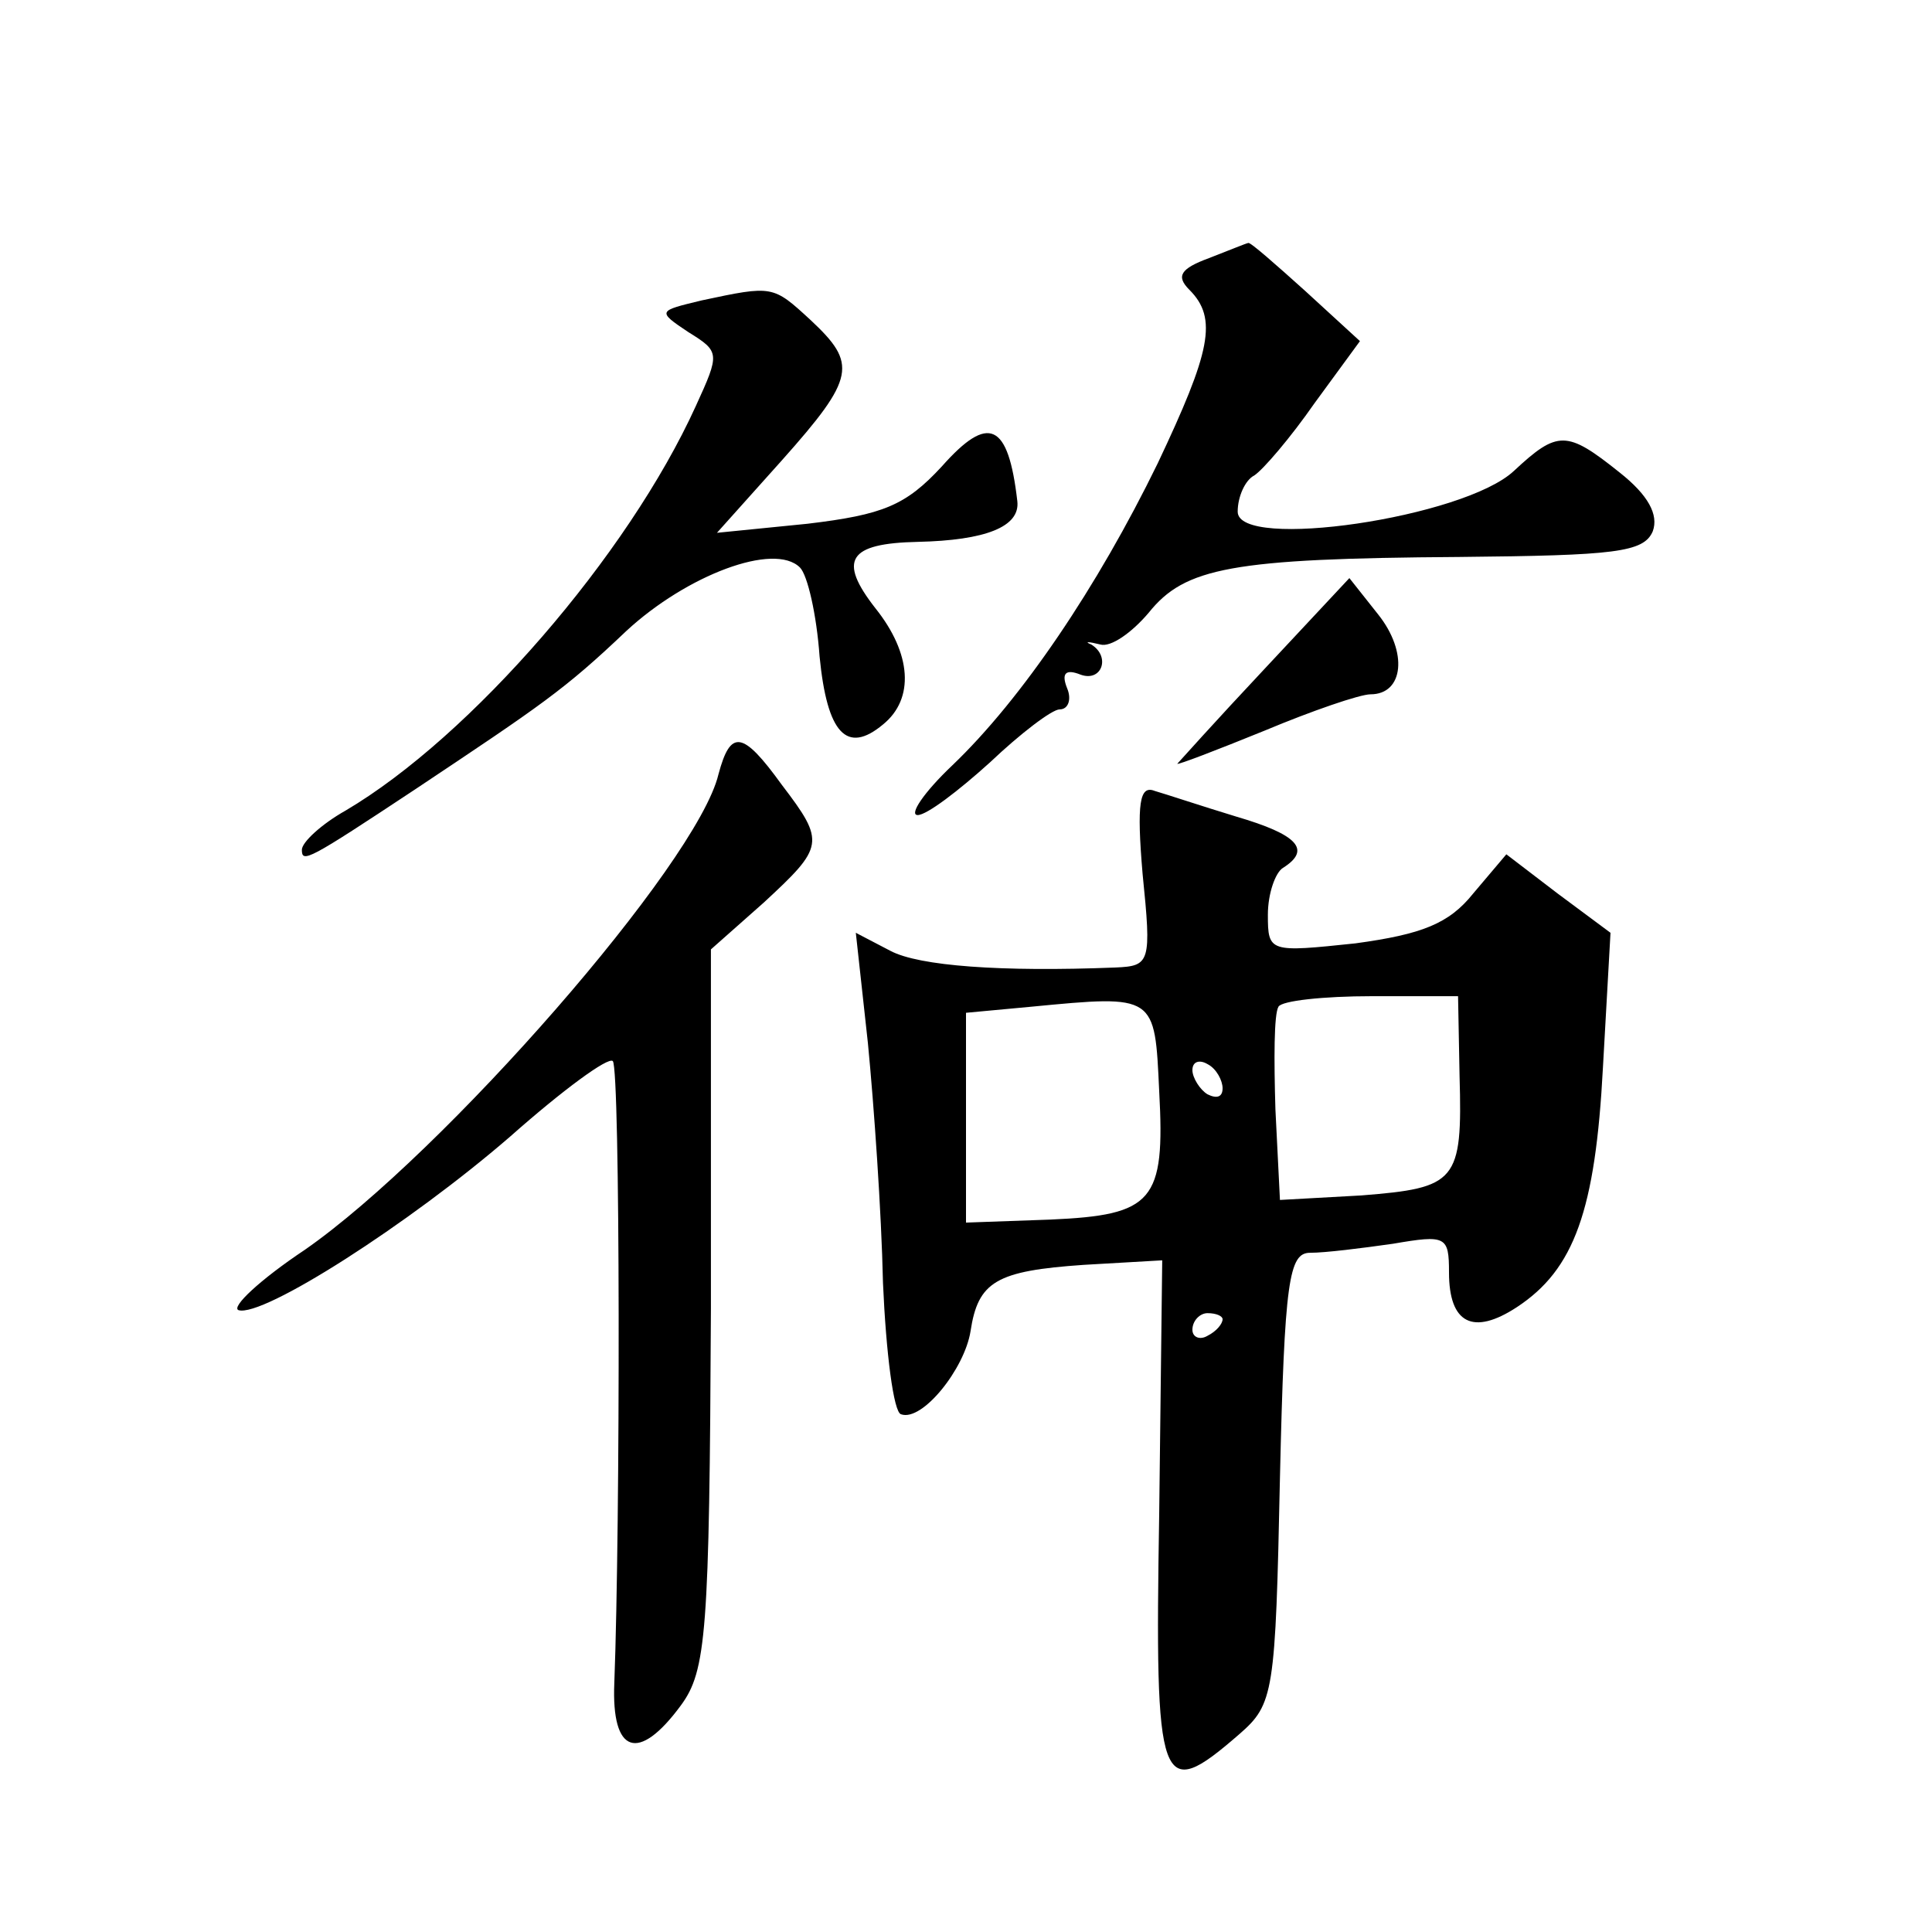 <?xml version="1.0" standalone="no"?>
<!DOCTYPE svg PUBLIC "-//W3C//DTD SVG 20010904//EN"
 "http://www.w3.org/TR/2001/REC-SVG-20010904/DTD/svg10.dtd">
<svg version="1.0" xmlns="http://www.w3.org/2000/svg"
 width="128pt" height="128pt" viewBox="0 0 128 128"
 preserveAspectRatio="xMidYMid meet">
<g transform="translate(0,128) scale(0.1,-0.1)"
fill="#0" stroke="none">
<path d="M801 1109 c-19 -7 -22 -12 -13 -21 19 -19 14 -41 -21 -115 -40 -82 -90
-156 -136 -200 -19 -18 -29 -33 -23 -33 6 0 27 16 48 35 20 19 41 35 46 35 6 0
8 7 5 14 -4 10 -1 13 9 9 14 -5 20 12 7 20 -5 2 -2 2 6 0 7 -2 21 8 32 21 24 30
55 36 206 37 103 1 122 3 128 17 4 11 -3 24 -22 39 -35 28 -41 28 -70 1 -33 -31
-183 -53 -183 -27 0 10 5 21 11 24 6 4 24 25 40 48 l30 41 -36 33 c-20 18 -37 33
-38 32 -1 0 -13 -5 -26 -10z M465 1081 c-29 -7 -30 -7 -9 -21 21 -13 21 -14 5 -49
-45 -99 -149 -219 -232 -268 -16 -9 -29 -21 -29 -26 0 -9 4 -7 75 40 84 56 99 66
140 105 40 37 98 59 115 42 5 -5 11 -31 13 -59 5 -51 18 -65 42 -45 21 17 19 47
-5 77 -25 32 -18 43 28 44 45 1 68 10 66 27 -6 52 -19 58 -50 23 -24 -26 -39 -32
-89 -38 l-60 -6 43 48 c49 55 50 64 19 93 -25 23 -25 23 -72 13z M837 836 c-31
-33 -57 -62 -57 -62 0 -1 26 9 58 22 31 13 63 24 70 24 22 0 25 28 5 53 l-19 24
-57 -61z M476 767 c-14 -59 -182 -251 -274 -315 -30 -20 -49 -38 -44 -40 16 -5
113 57 180 115 35 31 65 53 68 50 5 -5 5 -307 1 -412 -2 -47 16 -53 44 -15 17 23
19 48 20 263 l0 238 35 31 c40 37 41 40 12 78 -26 36 -34 37 -42 7z M757 701 c6
-59 5 -61 -18 -62 -76 -3 -130 1 -149 11 l-23 12 8 -73 c4 -41 9 -112 10 -159 2
-46 7 -86 12 -87 14 -5 42 30 46 55 5 33 17 40 75 44 l52 3 -2 -168 c-3 -183 0
-192 53 -146 23 20 24 27 27 170 3 131 6 149 20 149 10 0 34 3 55 6 35 6 37 5 37
-19 0 -34 16 -42 45 -23 38 25 52 64 57 159 l5 89 -35 26 -34 26 -22 -26 c-16 -20
-34 -27 -78 -33 -57 -6 -58 -6 -58 19 0 14 5 28 10 31 19 12 10 22 -31 34 -23 7
-47 15 -54 17 -10 4 -12 -8 -8 -55z m11 -144 c4 -73 -4 -82 -72 -85 l-56 -2 0 69
0 70 43 4 c83 8 82 8 85 -56z m199 10 c2 -70 -2 -74 -65 -79 l-54 -3 -3 60 c-1
33 -1 63 2 68 2 4 30 7 62 7 l57 0 1 -53z m-157 -8 c0 -6 -4 -7 -10 -4 -5 3 -10
11 -10 16 0 6 5 7 10 4 6 -3 10 -11 10 -16z m0 -153 c0 -3 -4 -8 -10 -11 -5 -3
-10 -1 -10 4 0 6 5 11 10 11 6 0 10 -2 10 -4z"/>
</g>
</svg>
